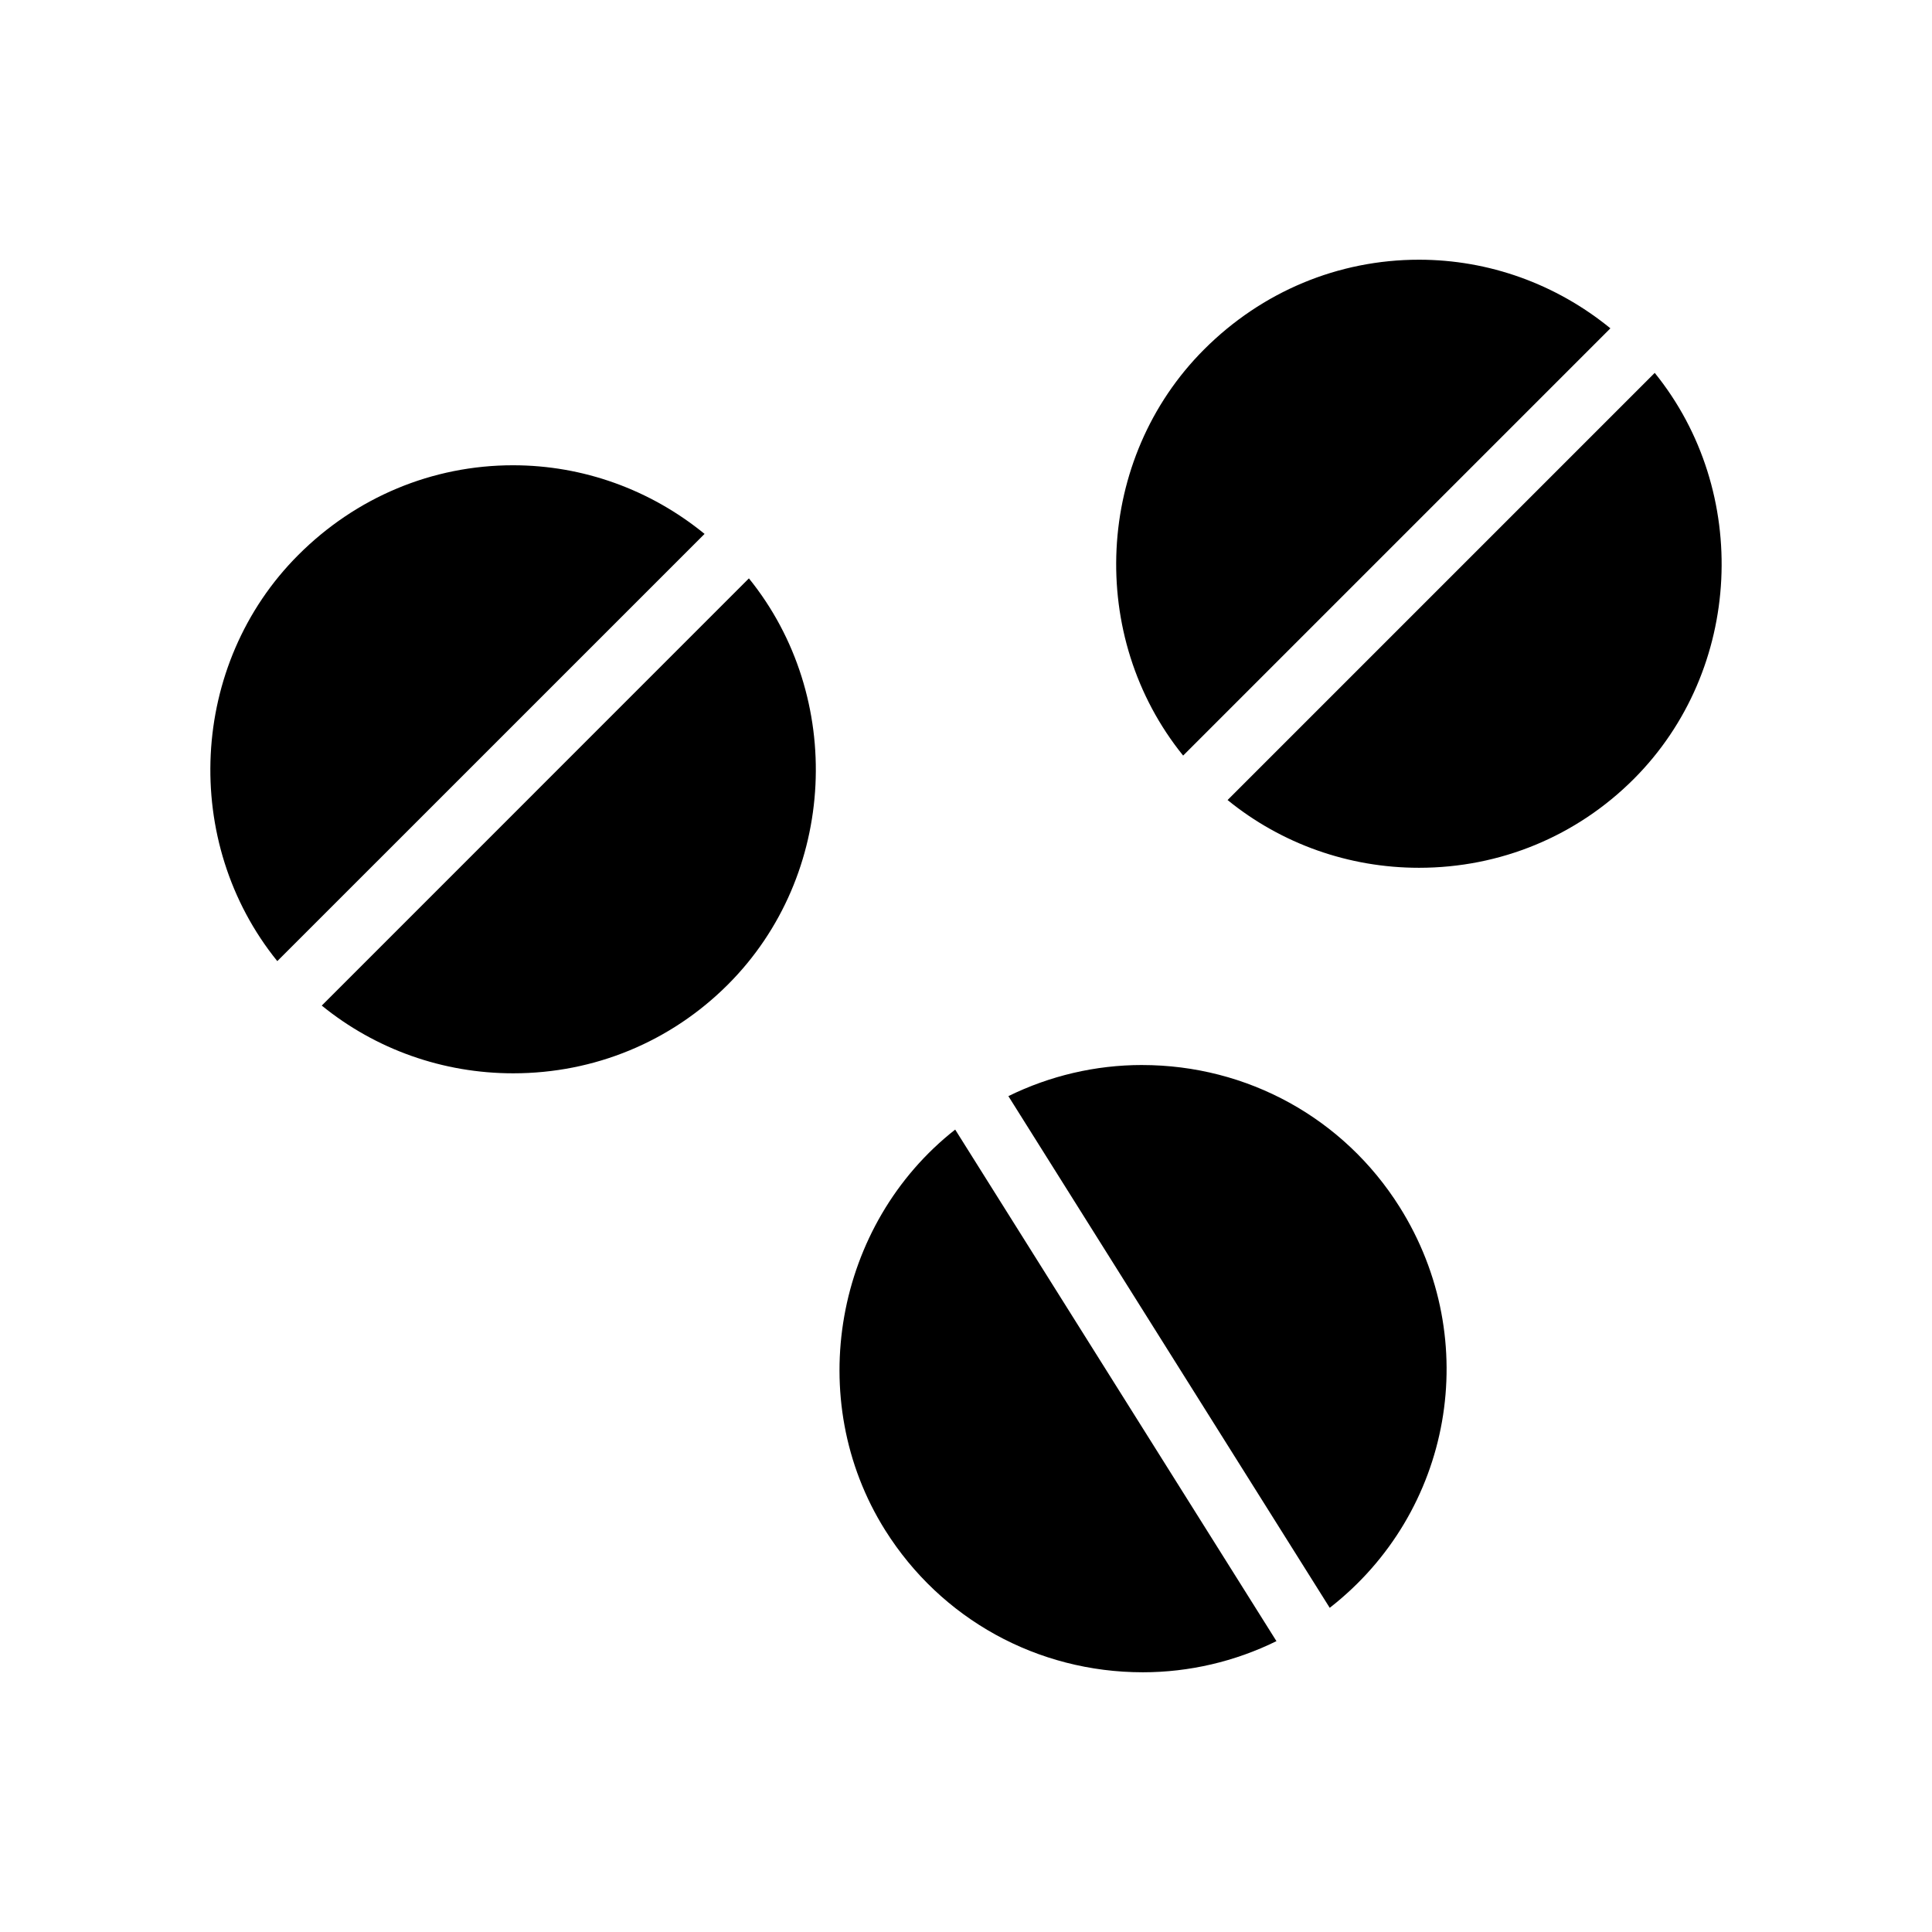 <?xml version="1.0" encoding="UTF-8"?>
<!-- Uploaded to: ICON Repo, www.iconrepo.com, Generator: ICON Repo Mixer Tools -->
<svg fill="#000000" width="800px" height="800px" version="1.1" viewBox="144 144 512 512" xmlns="http://www.w3.org/2000/svg">
 <g>
  <path d="m582.52 242.82-113.2 113.2c14.289 11.613 32.102 17.953 50.738 17.953 21.516 0 41.723-8.348 56.895-23.516 28.977-28.992 31.035-76.172 5.566-107.64z"/>
  <path d="m570.77 231.01c-14.402-11.762-32.223-18.184-50.734-18.184-21.387 0-41.605 8.438-56.93 23.77-28.984 28.988-31.047 76.164-5.562 107.64z"/>
  <path d="m279.98 267.3c-21.391 0-41.605 8.438-56.926 23.77-28.988 28.984-31.047 76.164-5.566 107.64l113.23-113.22c-14.406-11.762-32.223-18.188-50.738-18.188z"/>
  <path d="m229.27 410.49c14.289 11.613 32.105 17.949 50.738 17.949 21.516 0 41.723-8.348 56.898-23.523 28.98-28.98 31.031-76.164 5.562-107.64z"/>
  <path d="m378.59 549.53c14.809 23.562 40.34 37.641 68.281 37.641 12.27 0 24.402-2.84 35.402-8.25l-85.137-135.57c-31.852 25.008-40.348 71.465-18.547 106.18z"/>
  <path d="m446.63 426.24c-12.273 0-24.41 2.84-35.398 8.25l85.16 135.6c32.422-25.258 40.73-70.848 18.531-106.21-14.812-23.559-40.344-37.637-68.293-37.637z"/>
 </g>
</svg>